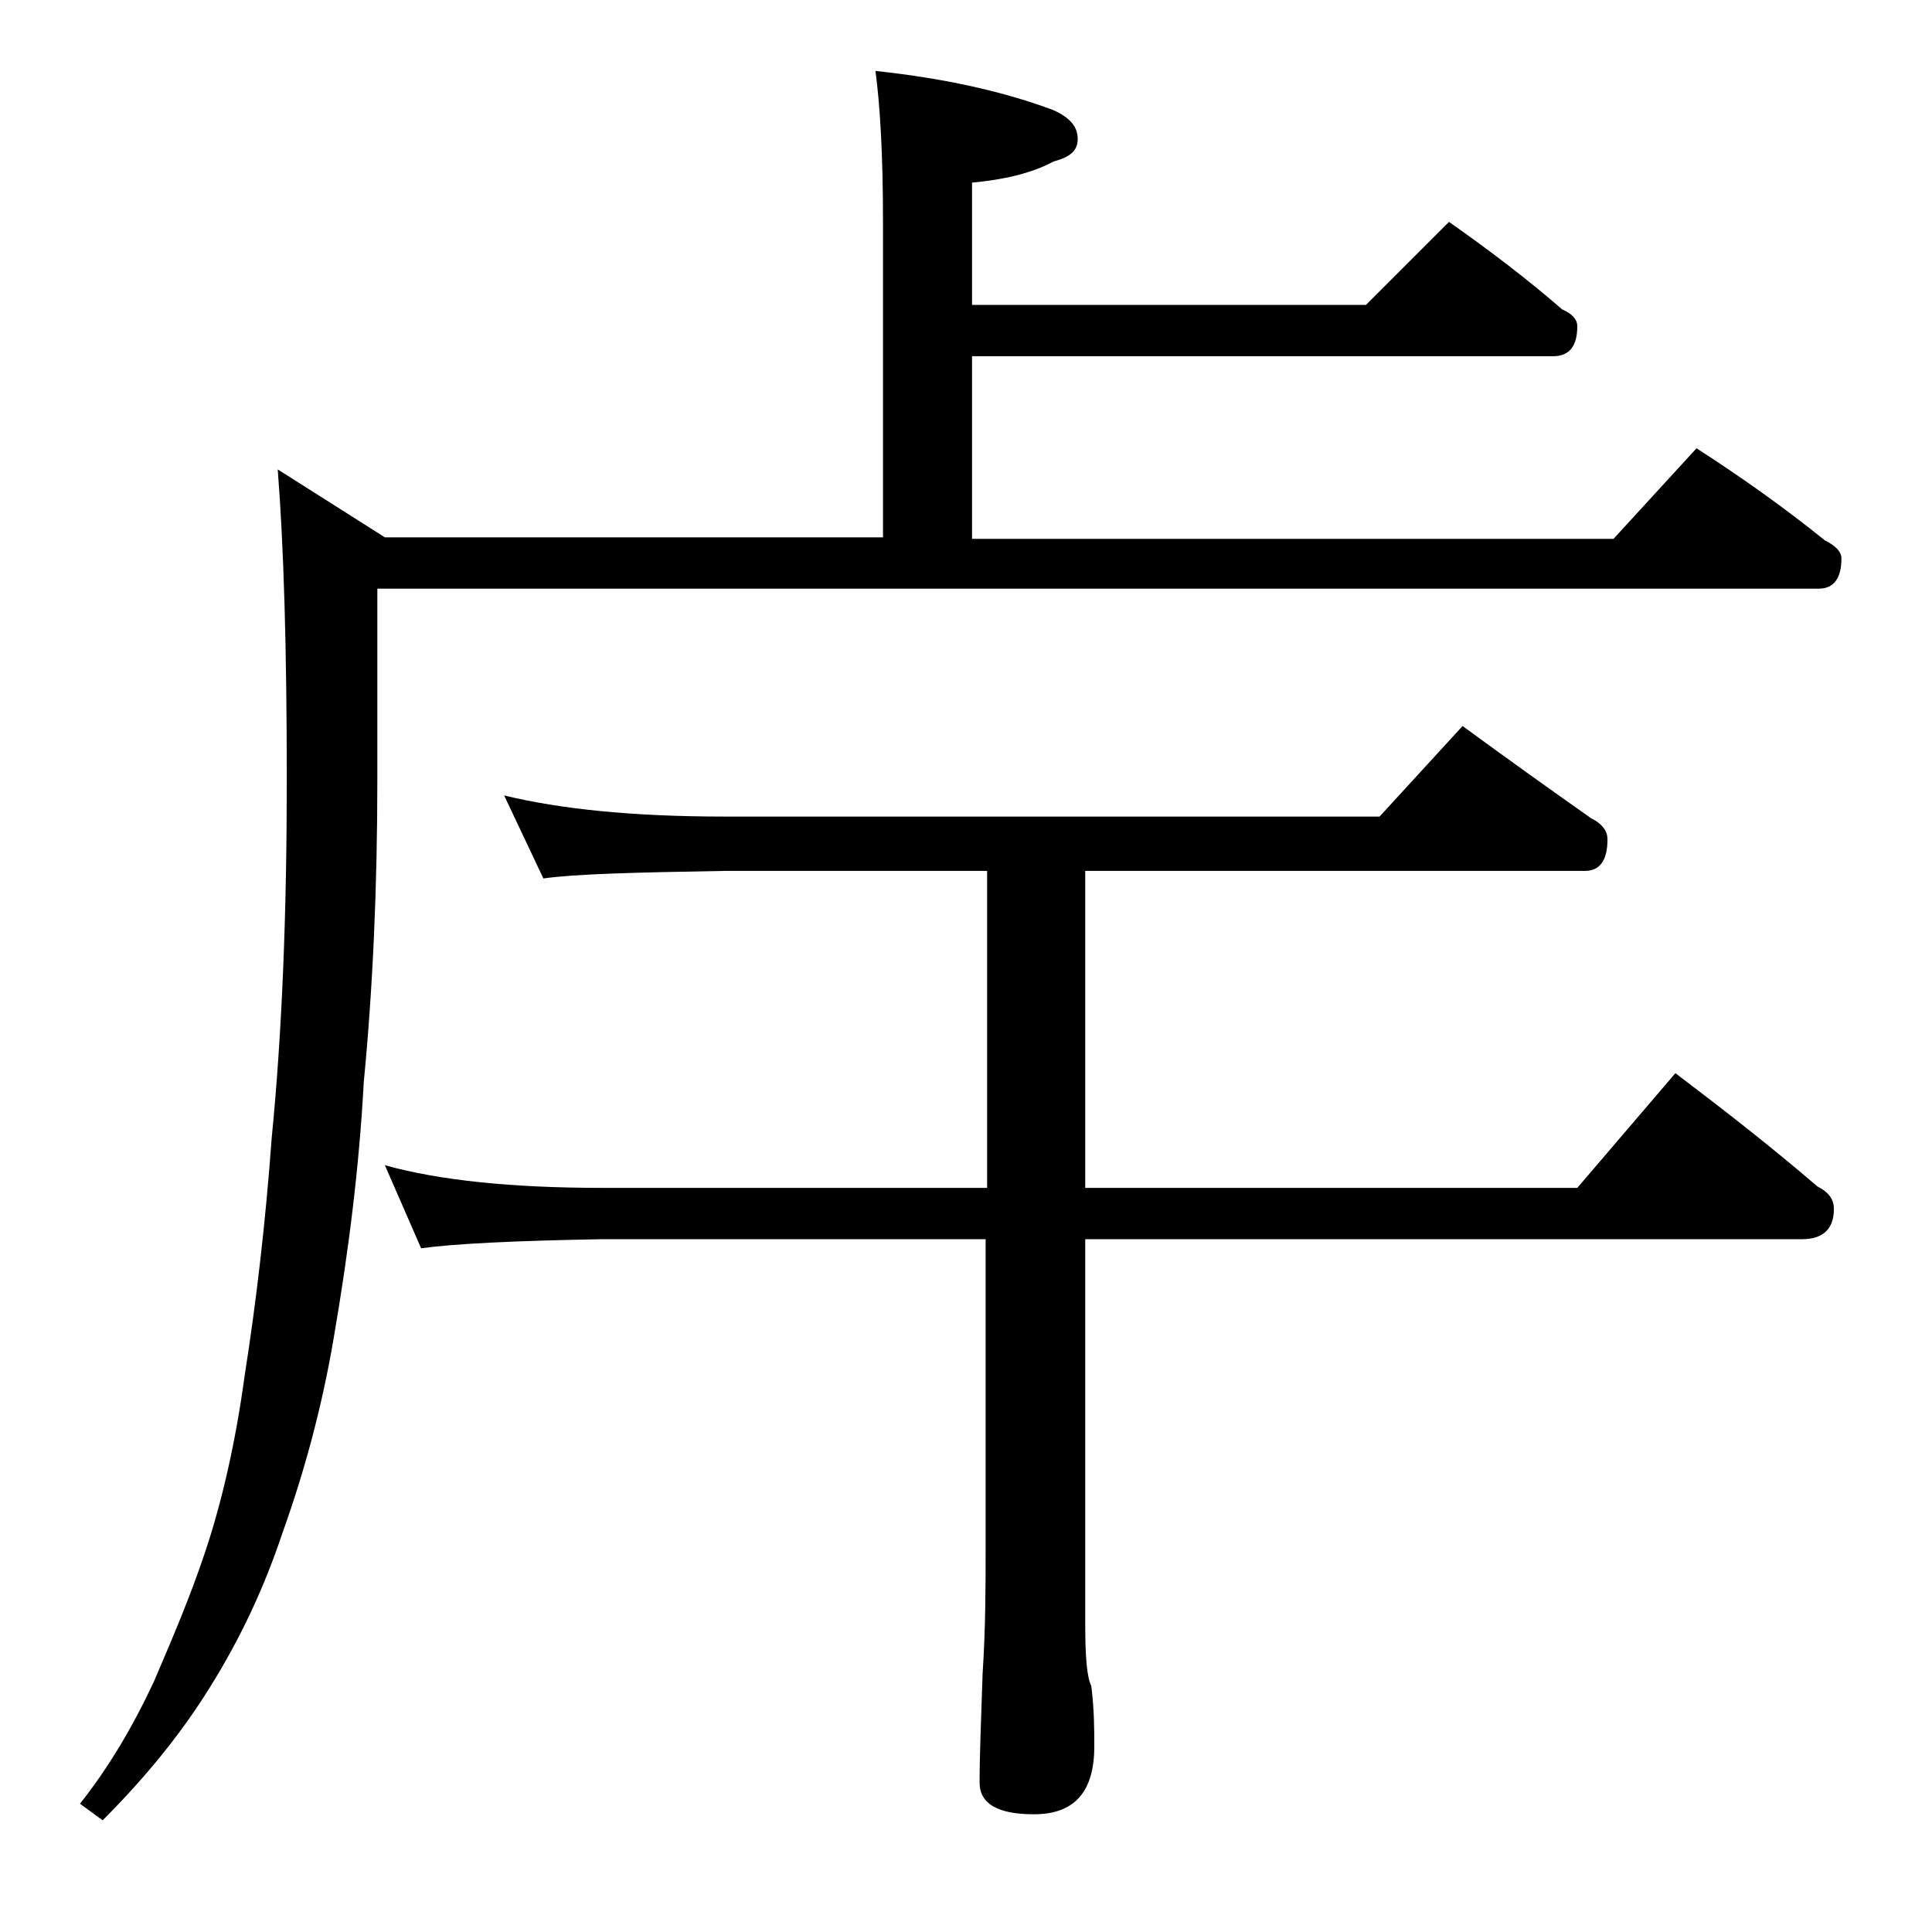 <?xml version="1.0" encoding="utf-8"?>
<!-- Generator: Adobe Illustrator 18.0.0, SVG Export Plug-In . SVG Version: 6.00 Build 0)  -->
<!DOCTYPE svg PUBLIC "-//W3C//DTD SVG 1.1//EN" "http://www.w3.org/Graphics/SVG/1.1/DTD/svg11.dtd">
<svg version="1.1" id="Layer_1" xmlns="http://www.w3.org/2000/svg" xmlns:xlink="http://www.w3.org/1999/xlink" x="0px" y="0px"
	 viewBox="0 0 128 128" enable-background="new 0 0 128 128" xml:space="preserve">
<path d="M58,4.7c4.7,0.5,8.6,1.4,11.8,2.6c1.1,0.5,1.6,1.1,1.6,1.9s-0.5,1.2-1.6,1.5c-1.5,0.8-3.3,1.2-5.4,1.4v8.1h26.1l5.5-5.5
	c2.7,1.9,5.2,3.8,7.5,5.8c0.7,0.3,1,0.7,1,1.1c0,1.3-0.5,2-1.6,2H64.4v12.1h42.5l5.5-6c3.1,2,5.9,4,8.5,6.1c0.8,0.4,1.1,0.8,1.1,1.2
	c0,1.3-0.5,2-1.5,2H25v12.6c0,7.2-0.3,13.9-0.9,20.1c-0.3,5.6-1,11.2-2,17c-0.8,4.7-2,9-3.4,12.9c-1.2,3.6-2.8,7-4.8,10.2
	c-1.8,2.9-4.1,5.8-7.1,8.8l-1.5-1.1c1.9-2.4,3.5-5.1,4.9-8.1c1.2-2.8,2.4-5.6,3.4-8.6c1.1-3.3,2-7.2,2.6-11.6
	c0.8-5.1,1.4-10.3,1.8-15.8c0.7-7.1,1-15,1-23.8c0-8.6-0.2-15.4-0.6-20.5l7.1,4.5h33v-21C58.5,10.2,58.3,6.9,58,4.7z M33.4,52.7
	c3.7,0.9,8.5,1.4,14.6,1.4h43.4l5.5-6c3,2.2,5.8,4.2,8.5,6.1c0.8,0.4,1.1,0.9,1.1,1.4c0,1.4-0.5,2.1-1.5,2.1H71.9v21h32.6l6.5-7.6
	c3.3,2.5,6.5,5,9.4,7.5c0.8,0.4,1.1,0.9,1.1,1.5c0,1.3-0.7,2-2.1,2H71.9v25.5c0,2.1,0.1,3.5,0.4,4.1c0.2,1.6,0.2,2.9,0.2,4
	c0,3-1.3,4.5-4,4.5c-2.4,0-3.6-0.7-3.6-2.1c0-1.8,0.1-4.2,0.2-7.2c0.2-3.1,0.2-5.8,0.2-8.2V82.1H39.9c-5.8,0.1-9.8,0.3-12,0.6
	l-2.4-5.5c3.6,1,8.4,1.5,14.4,1.5h25.5v-21H48c-5.9,0.1-9.9,0.2-12,0.5L33.4,52.7z"/>
</svg>
